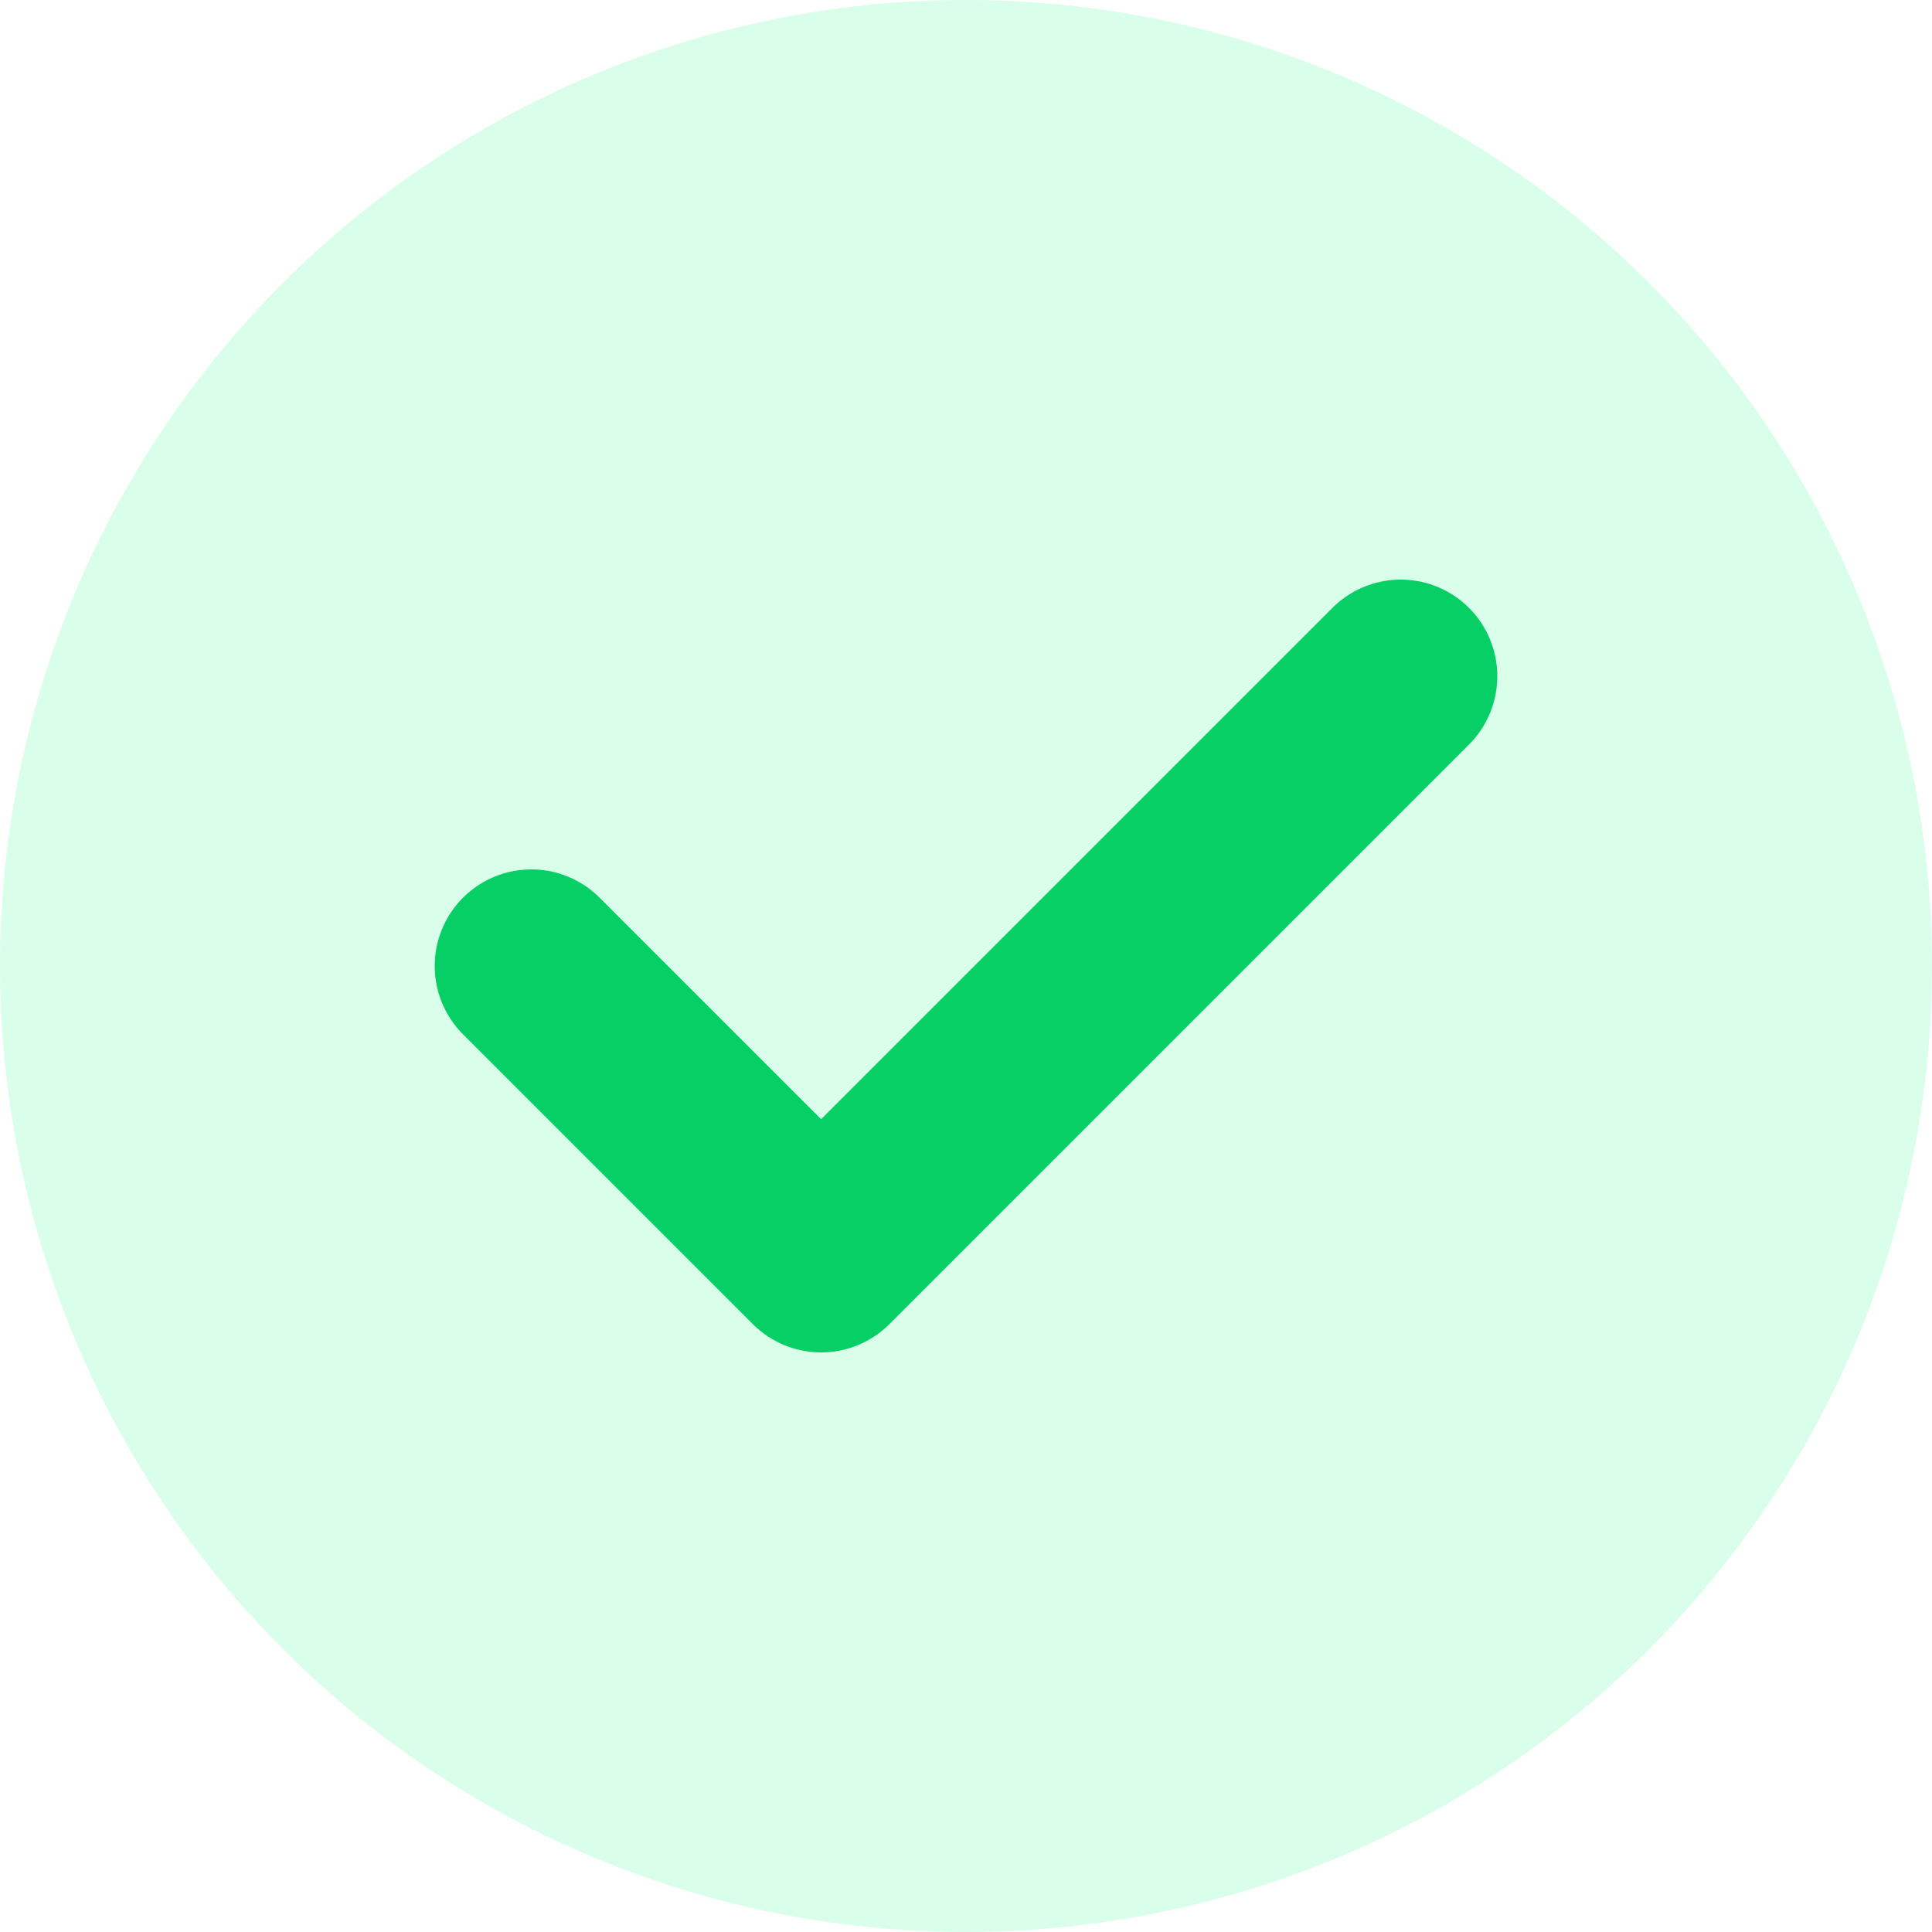 <svg width="20" height="20" viewBox="0 0 20 20" fill="none" xmlns="http://www.w3.org/2000/svg">
<circle cx="10" cy="10" r="10" fill="#01FF78" fill-opacity="0.15"/>
<path d="M5.5 10L8.5 13L14.5 7" stroke="#06D065" stroke-width="2" stroke-linecap="round" stroke-linejoin="round"/>
</svg>
